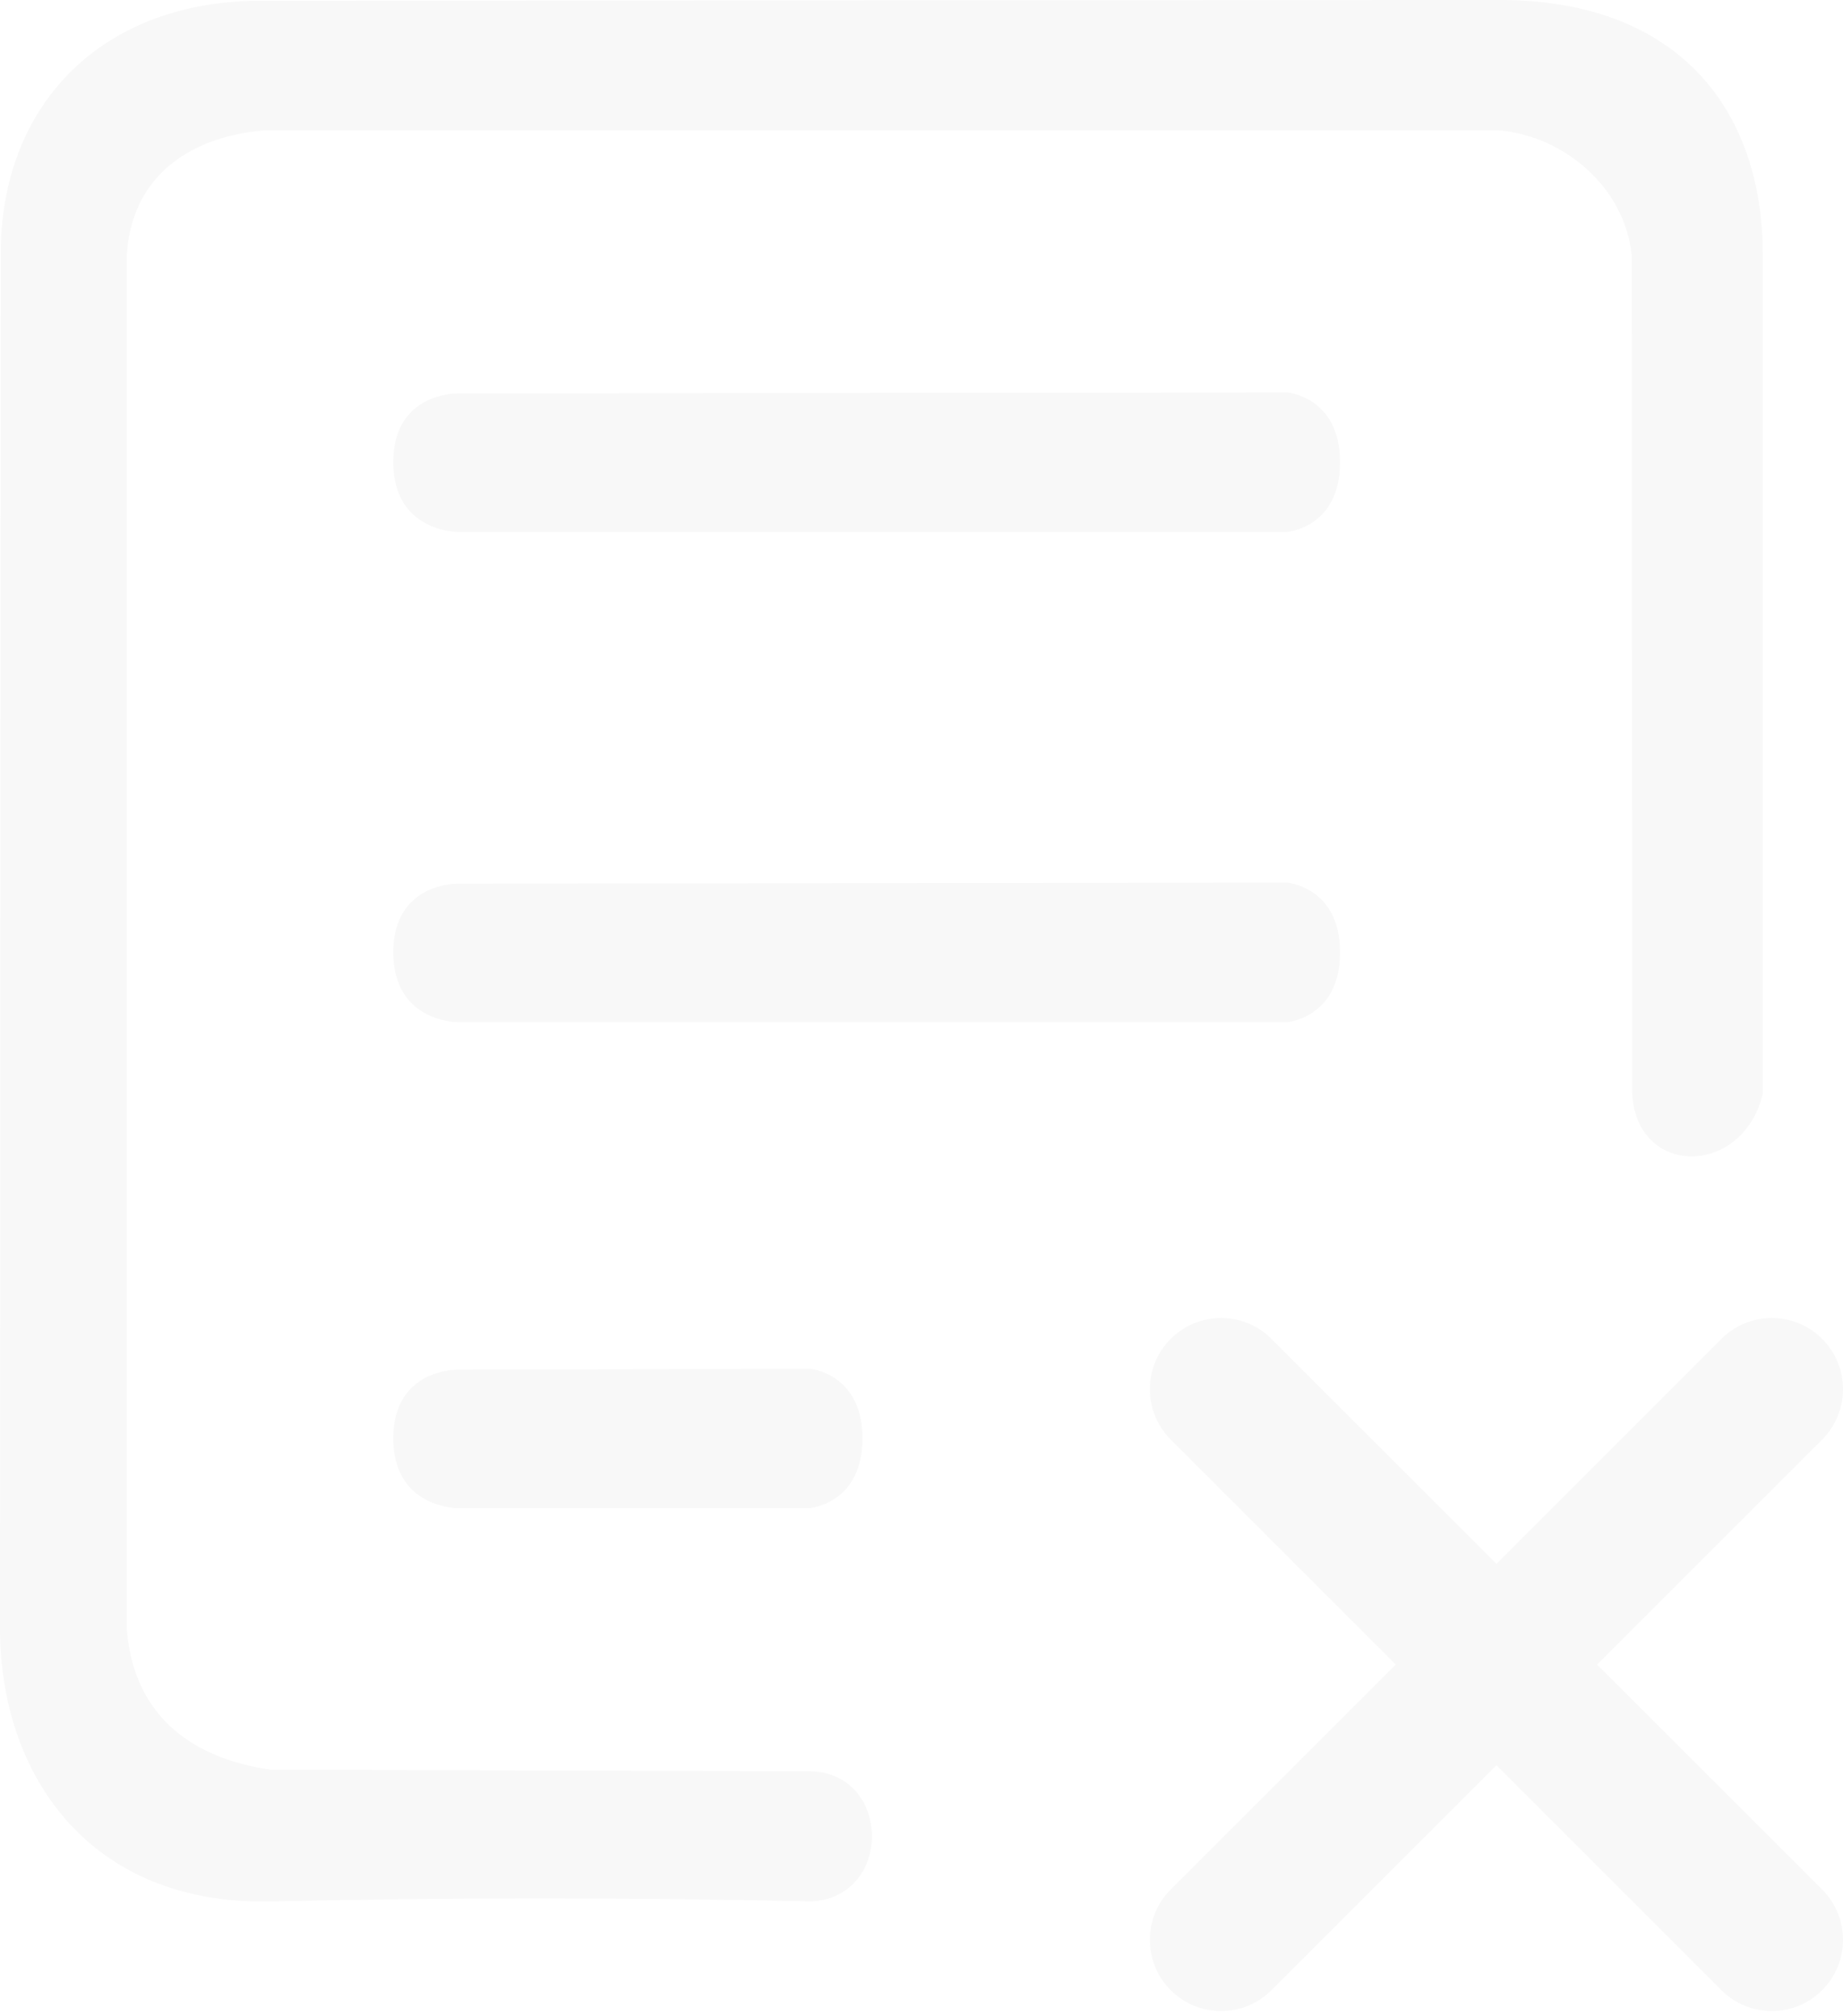 <svg width="149" height="163" viewBox="0 0 149 163" fill="none" xmlns="http://www.w3.org/2000/svg">
<path d="M139.171 108.256C141.419 106.007 145.065 106.007 147.313 108.256C149.562 110.504 149.562 114.15 147.313 116.398L129.124 134.588L147.313 152.776C149.562 155.025 149.562 158.67 147.313 160.919C145.065 163.167 141.419 163.167 139.171 160.919L120.981 142.73L102.792 160.919C100.544 163.167 96.898 163.167 94.649 160.919C92.401 158.67 92.401 155.025 94.649 152.776L112.839 134.588L94.649 116.398C92.401 114.15 92.401 110.504 94.649 108.256C96.898 106.007 100.544 106.007 102.792 108.256L120.981 126.444L139.171 108.256ZM121.162 0C135.329 -0.044 142.506 8.498 142.52 20.618V88.44C140.893 95.165 132.34 95.21 131.957 88.44L131.912 20.618C131.376 15.216 126.503 10.993 121.166 10.538H21.36C15.07 11.081 10.617 14.471 10.251 20.618V131.7C10.757 138.398 15.131 142.126 21.896 143.093L65.591 143.213C72.117 143.476 72.141 153.429 65.591 153.74C49.565 153.385 35.725 153.44 21.896 153.744C7.19 154.065 0.014 143.472 0 131.697L0.058 20.618C0.013 8.498 8.215 -0.045 21.36 0.058L121.162 0ZM65.454 110.668C65.477 110.67 69.725 111.024 69.726 116.306C69.726 121.59 65.473 121.943 65.454 121.944H36.963C36.963 121.944 31.796 121.93 31.796 116.299C31.796 110.668 36.963 110.746 36.963 110.746L65.454 110.668ZM104.066 71.372C104.066 71.372 108.338 71.713 108.338 77.01C108.338 82.306 104.066 82.648 104.066 82.648H36.963C36.963 82.648 31.796 82.634 31.796 77.003C31.796 71.372 36.963 71.45 36.963 71.45L104.066 71.372ZM104.066 31.733C104.066 31.733 108.338 32.076 108.338 37.372C108.338 42.668 104.066 43.01 104.066 43.01H36.963C36.963 43.01 31.796 42.996 31.796 37.365C31.796 31.734 36.963 31.812 36.963 31.812L104.066 31.733Z" fill="black" fill-opacity="0.03"/>
</svg>
